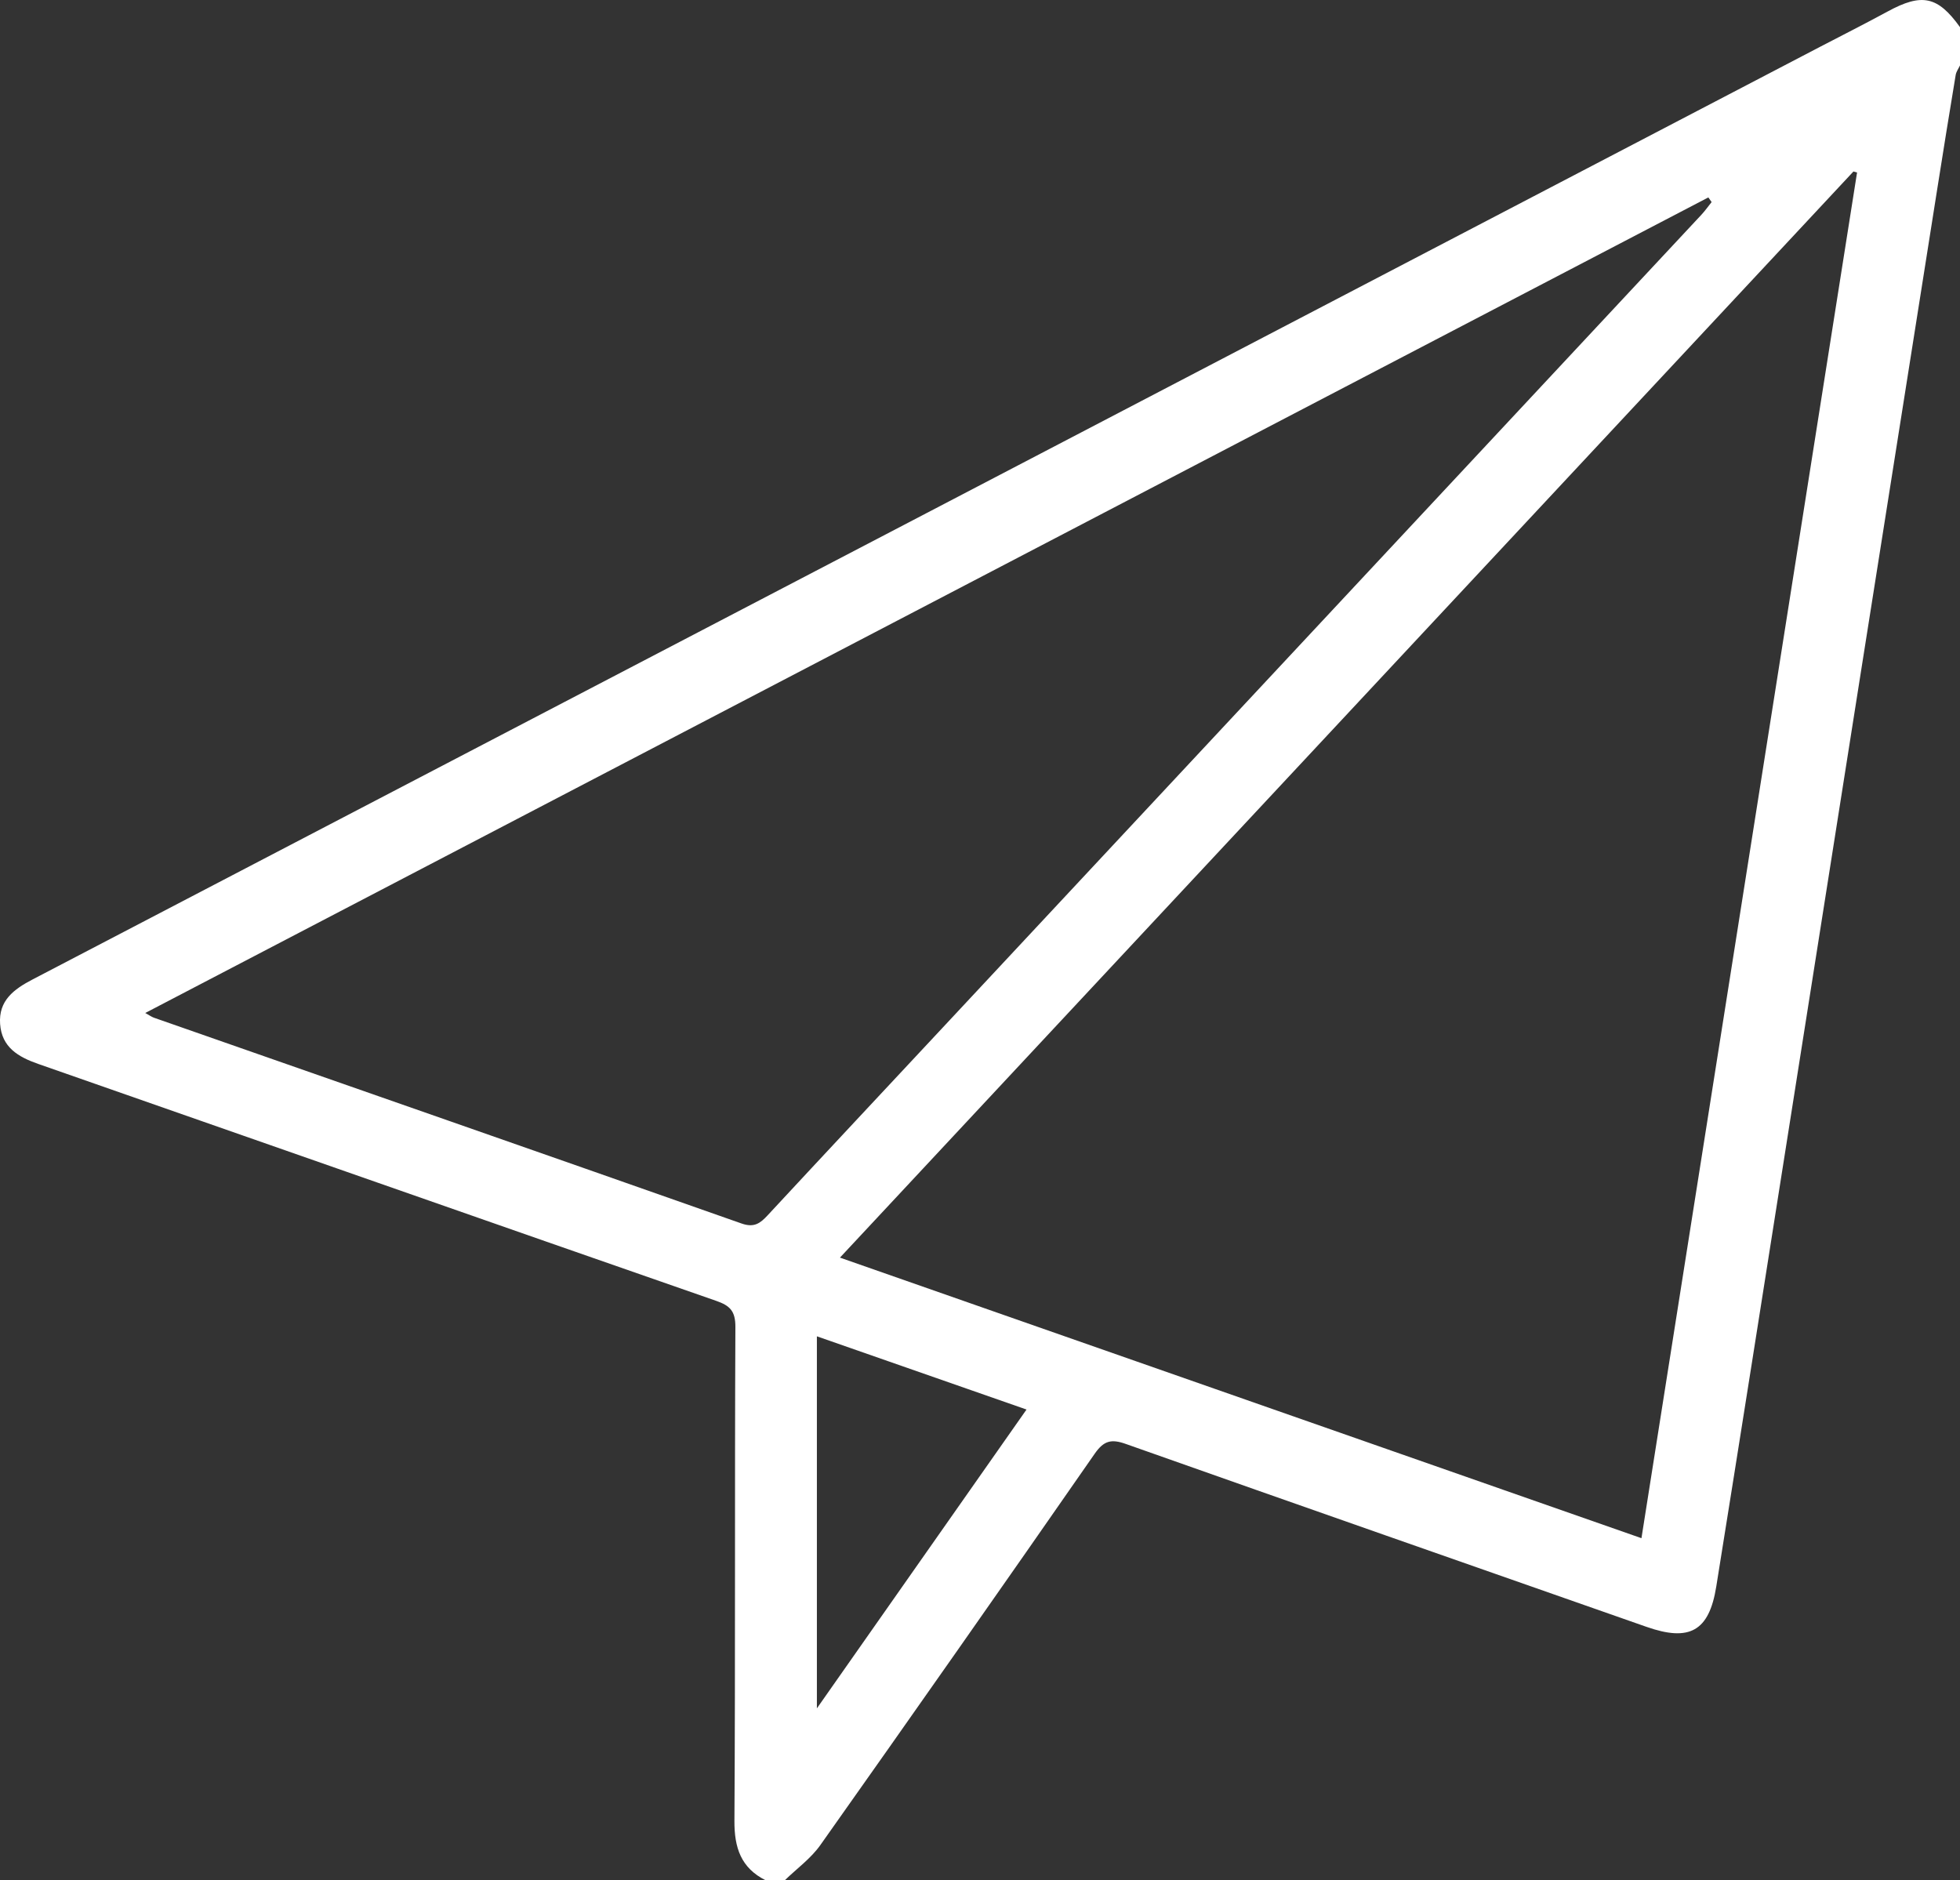 <?xml version="1.0" encoding="UTF-8"?>
<svg id="Layer_1" data-name="Layer 1" xmlns="http://www.w3.org/2000/svg" viewBox="0 0 511.01 490.23">
  <rect x="0" y="0" width="511.01" height="490.23" fill="#333333" stroke="none"/>
  <defs>
    <style>
      .cls-1 {
        fill: #ffffff;
      }
    </style>
  </defs>
  <g id="_50zLi5.tif" data-name="50zLi5.tif">
    <path class="cls-1" d="M199.6,490.23c-6.41-3.23-8.16-8.46-8.12-15.5,.26-42.91,.05-85.83,.25-128.74,.02-4.14-1.37-5.57-5.04-6.84-58.94-20.5-117.81-41.19-176.73-61.76-5.22-1.82-9.5-4.34-9.93-10.4-.44-6.11,3.57-9.07,8.46-11.62C163.84,174.36,319.17,93.28,474.5,12.22c5.89-3.07,11.83-6.06,17.66-9.23,8.91-4.85,13.05-4,18.85,4.09v9.98c-.39,.83-.99,1.63-1.13,2.51-1.66,9.99-3.27,19.99-4.85,30-6.54,41.33-13.07,82.66-19.6,123.99-6.45,40.84-12.88,81.68-19.33,122.52-6.19,39.2-12.34,78.41-18.64,117.59-1.87,11.65-6.99,14.42-18.21,10.48-45.25-15.87-90.52-31.69-135.73-47.68-3.77-1.34-5.73-.88-8.11,2.55-23.7,34.12-47.56,68.14-71.55,102.06-2.47,3.49-6.15,6.13-9.27,9.17h-4.99Zm228.36-89.19c18.83-119.27,37.52-237.66,56.21-356.06-.31-.09-.63-.18-.94-.27-87.96,94.27-175.92,188.53-264.24,283.18,70.02,24.51,139.21,48.73,208.97,73.15Zm18.3-348.34c-.29-.41-.57-.82-.86-1.23C309.67,122.29,173.95,193.1,37.87,264.11c1.1,.61,1.65,1.01,2.26,1.23,51.08,17.87,102.18,35.68,153.22,53.66,3.25,1.14,4.84-.03,6.79-2.14,15.16-16.34,30.4-32.6,45.61-48.9,65.95-70.65,131.9-141.3,197.83-211.96,.96-1.03,1.78-2.2,2.67-3.31Zm-178.62,314.8c-18.61-6.5-36.51-12.75-54.66-19.09v97c18.55-26.44,36.41-51.9,54.66-77.92Z"/>
  </g>
</svg>